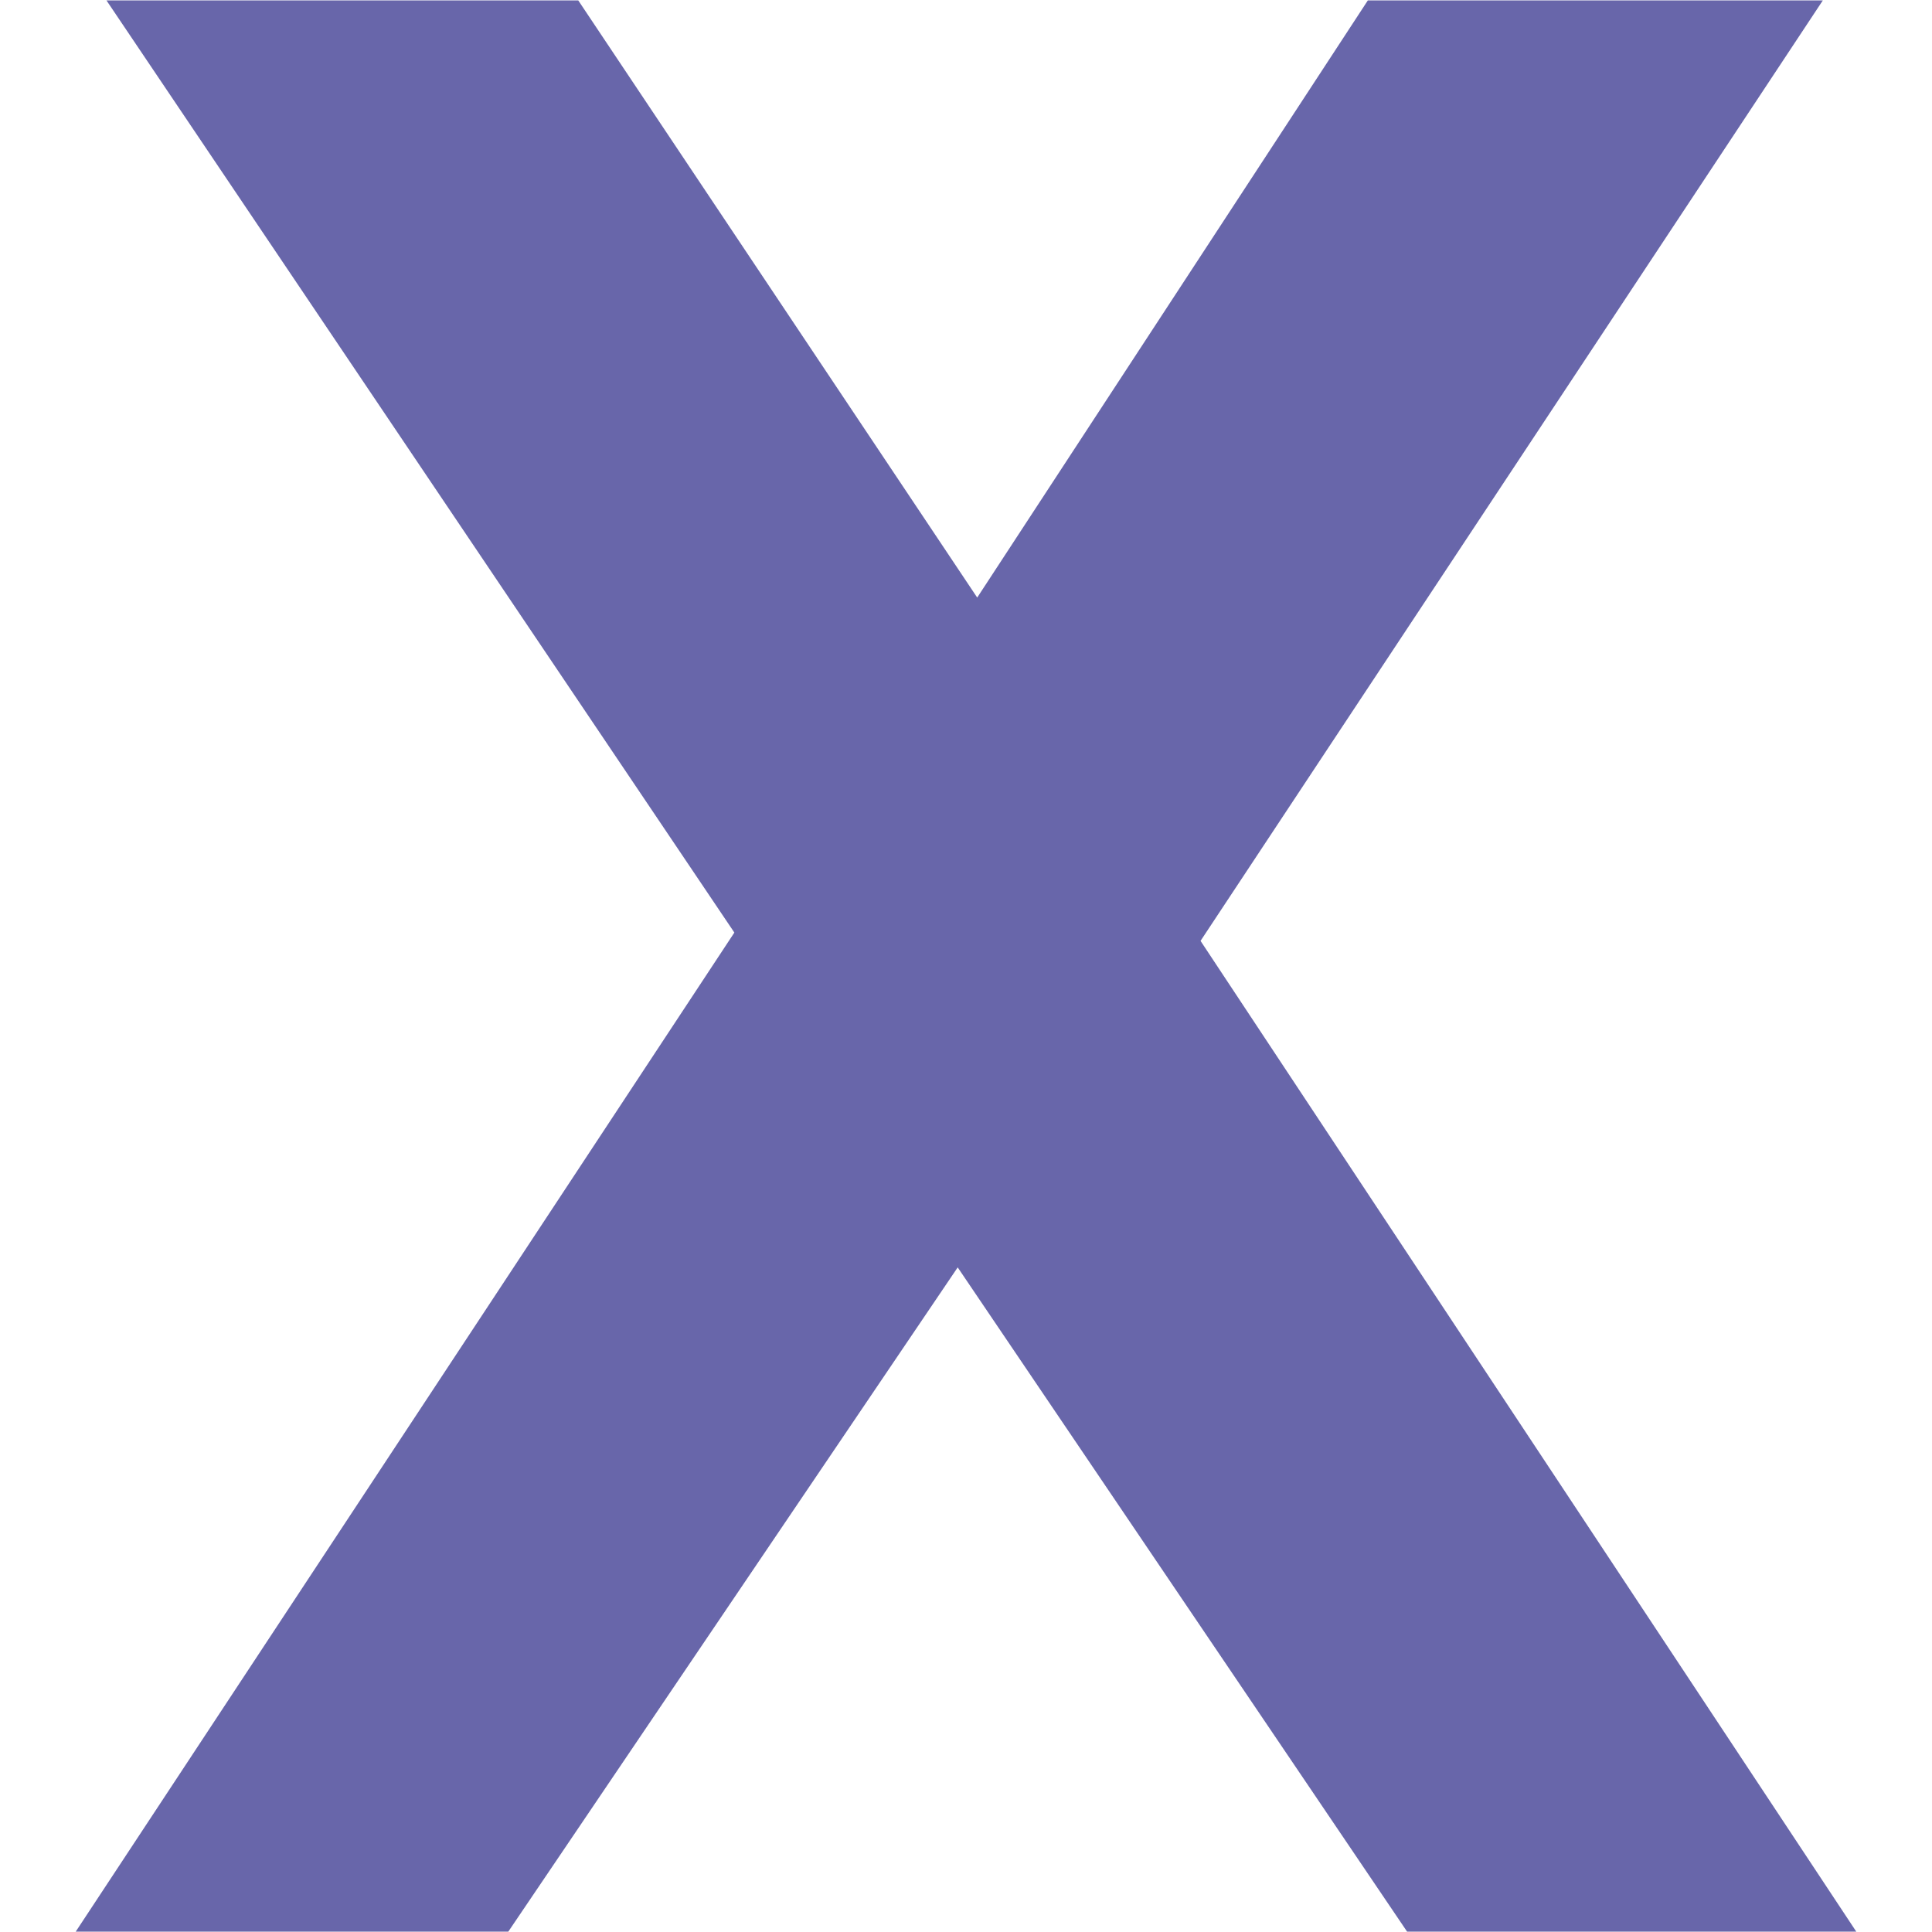 <svg id="Layer_1" data-name="Layer 1" xmlns="http://www.w3.org/2000/svg" viewBox="0 0 100 100"><defs><style>.cls-1{fill:#6866aa;}</style></defs><title>oxo-letter</title><polygon class="cls-1" points="38.01 48.27 5.51 0.02 29.93 0.02 50.58 30.93 70.8 0.02 94.35 0.02 62.14 48.7 96.08 99.98 72.83 99.98 49.57 65.6 26.31 99.98 3.92 99.98 38.01 48.27"/></svg>